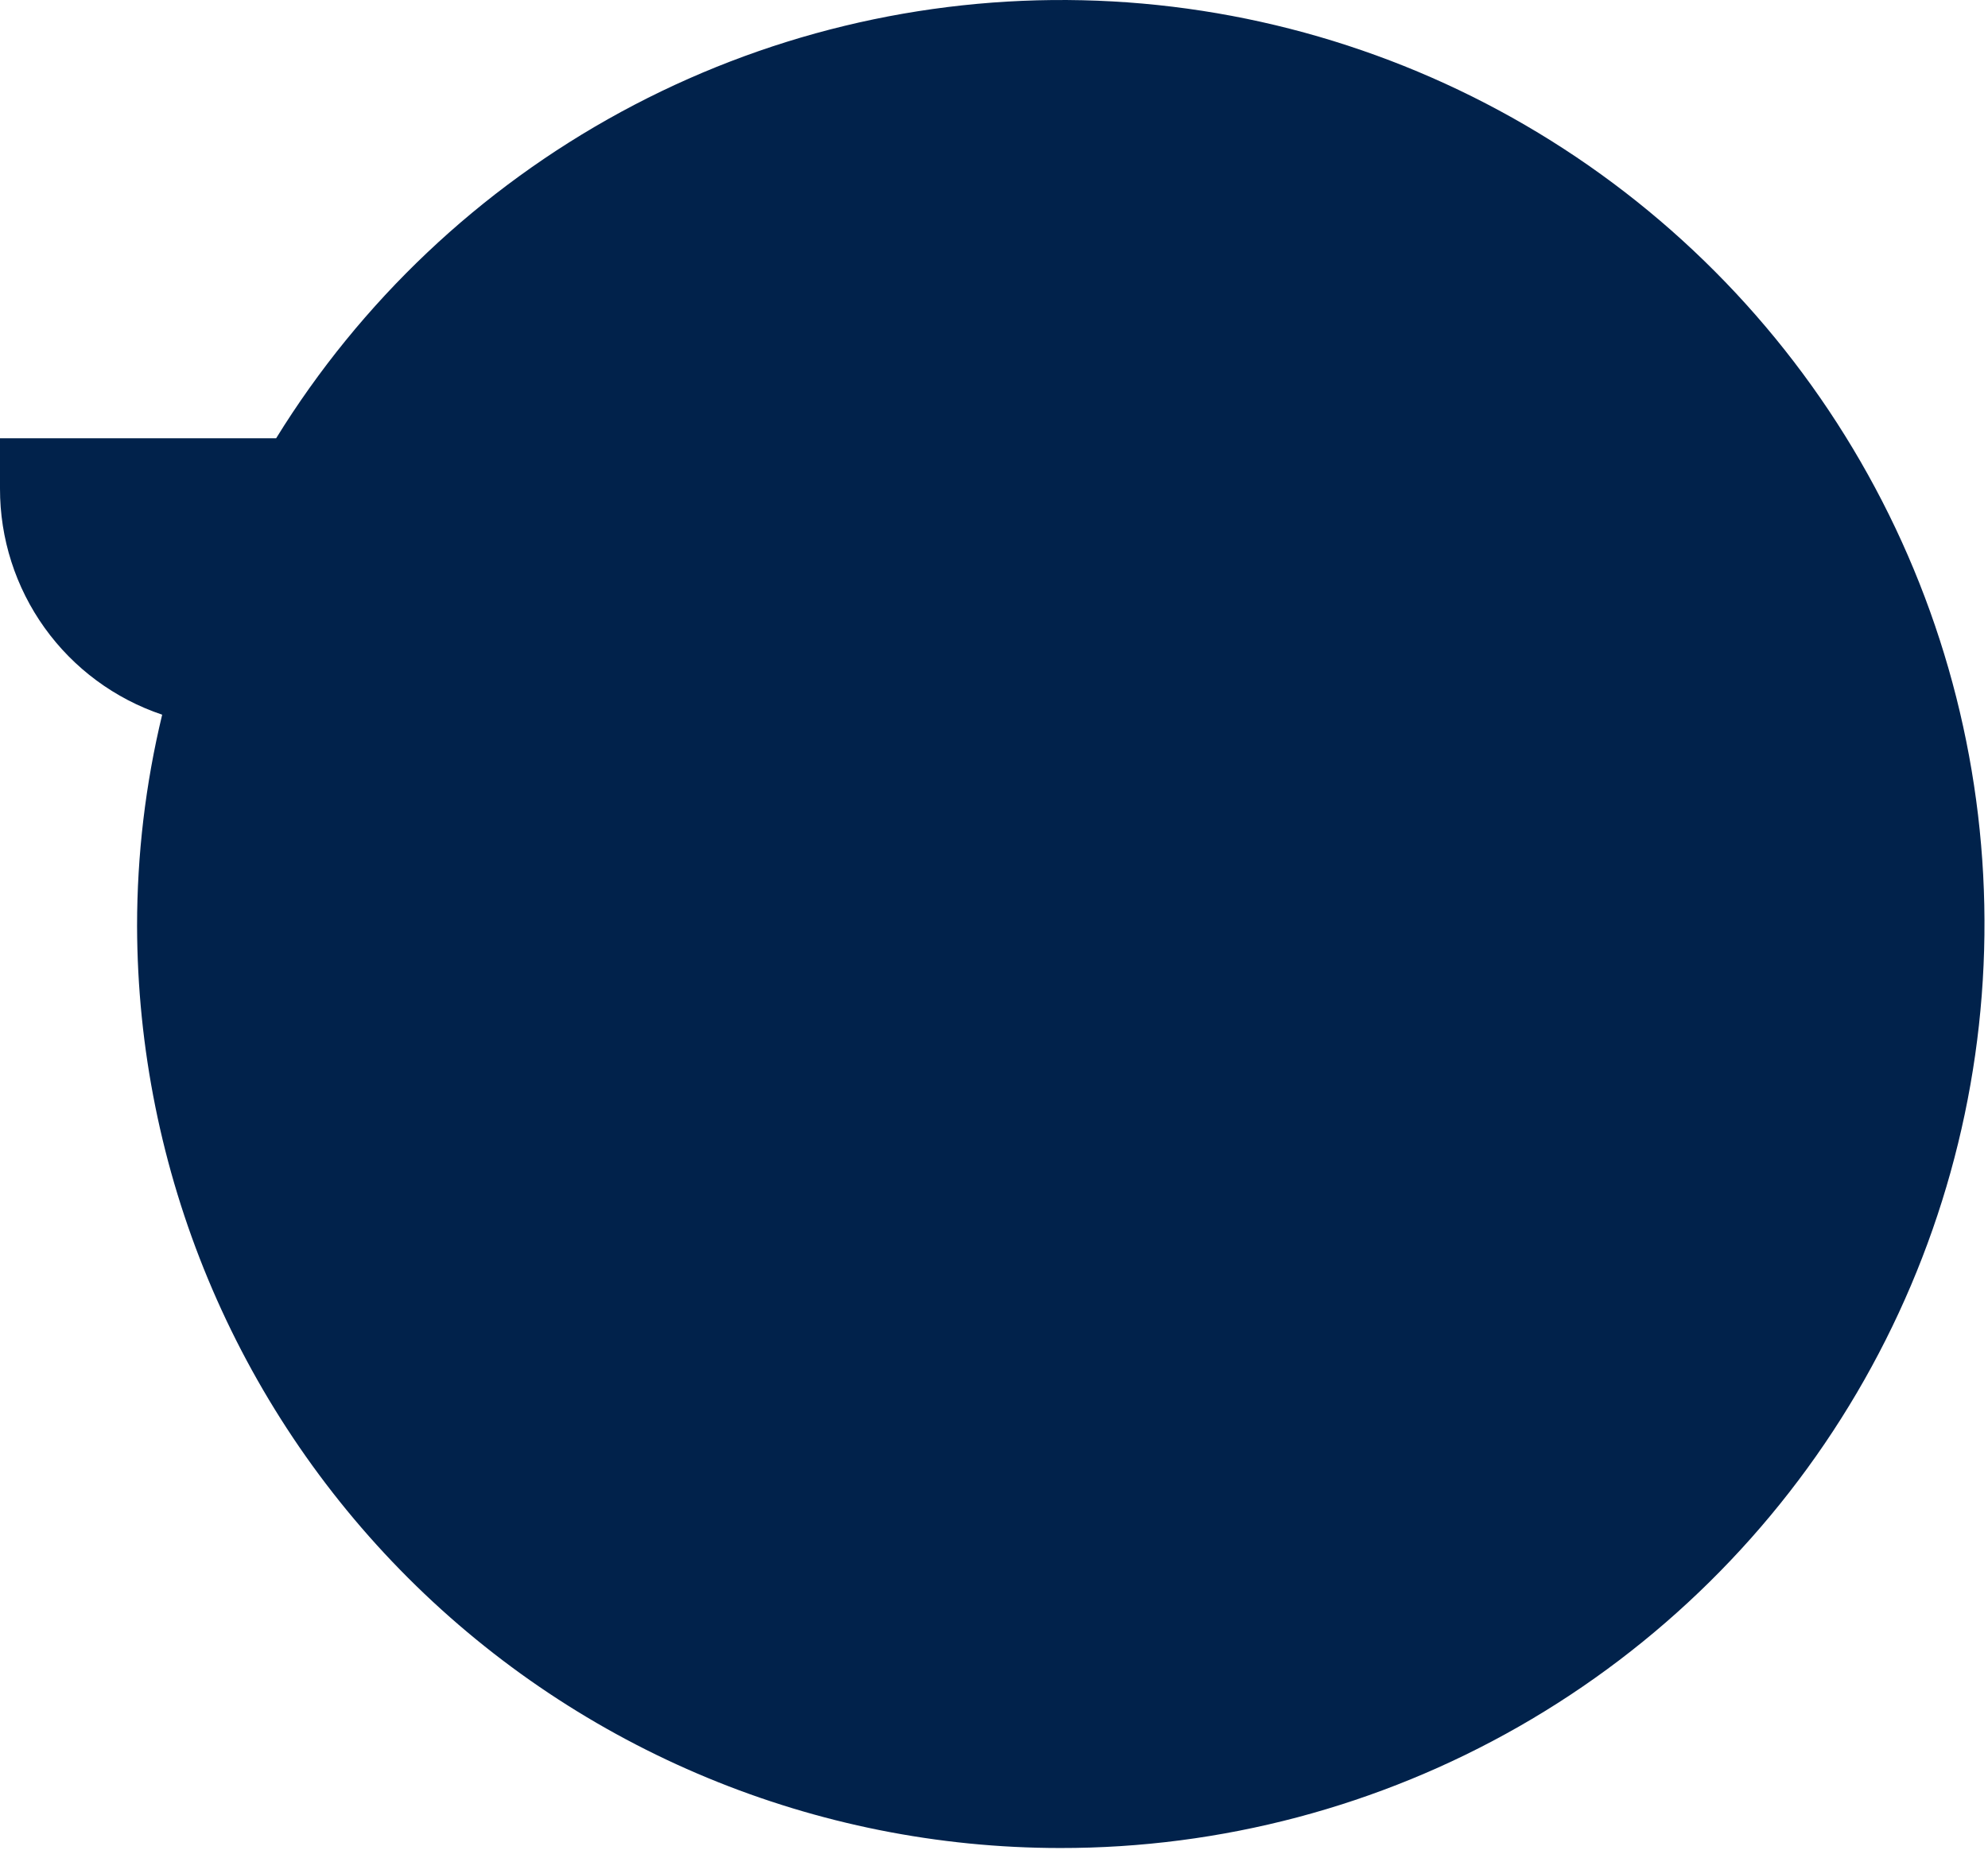 <?xml version="1.0" encoding="UTF-8"?> <svg xmlns="http://www.w3.org/2000/svg" width="327" height="305" viewBox="0 0 327 305" fill="none"><path fill-rule="evenodd" clip-rule="evenodd" d="M174.383 304.041C200.852 304.077 226.87 297.184 249.857 284.046C272.845 270.909 292.002 251.983 305.431 229.146C318.859 206.309 326.092 180.353 326.411 153.855C326.73 127.356 320.125 101.233 307.251 78.079C294.377 54.924 275.68 35.541 253.016 21.852C230.352 8.163 204.507 0.644 178.046 0.04C151.584 -0.564 125.424 5.768 102.16 18.409C78.897 31.05 59.338 49.56 45.423 72.103H3.05176e-05V80.372C-0.018 88.593 2.549 96.611 7.336 103.29C12.124 109.968 18.89 114.968 26.676 117.581C23.932 128.967 22.546 140.639 22.546 152.351C22.645 192.609 38.684 231.185 67.147 259.62C95.61 288.056 134.174 304.031 174.383 304.041Z" fill="#01224B"></path></svg> 